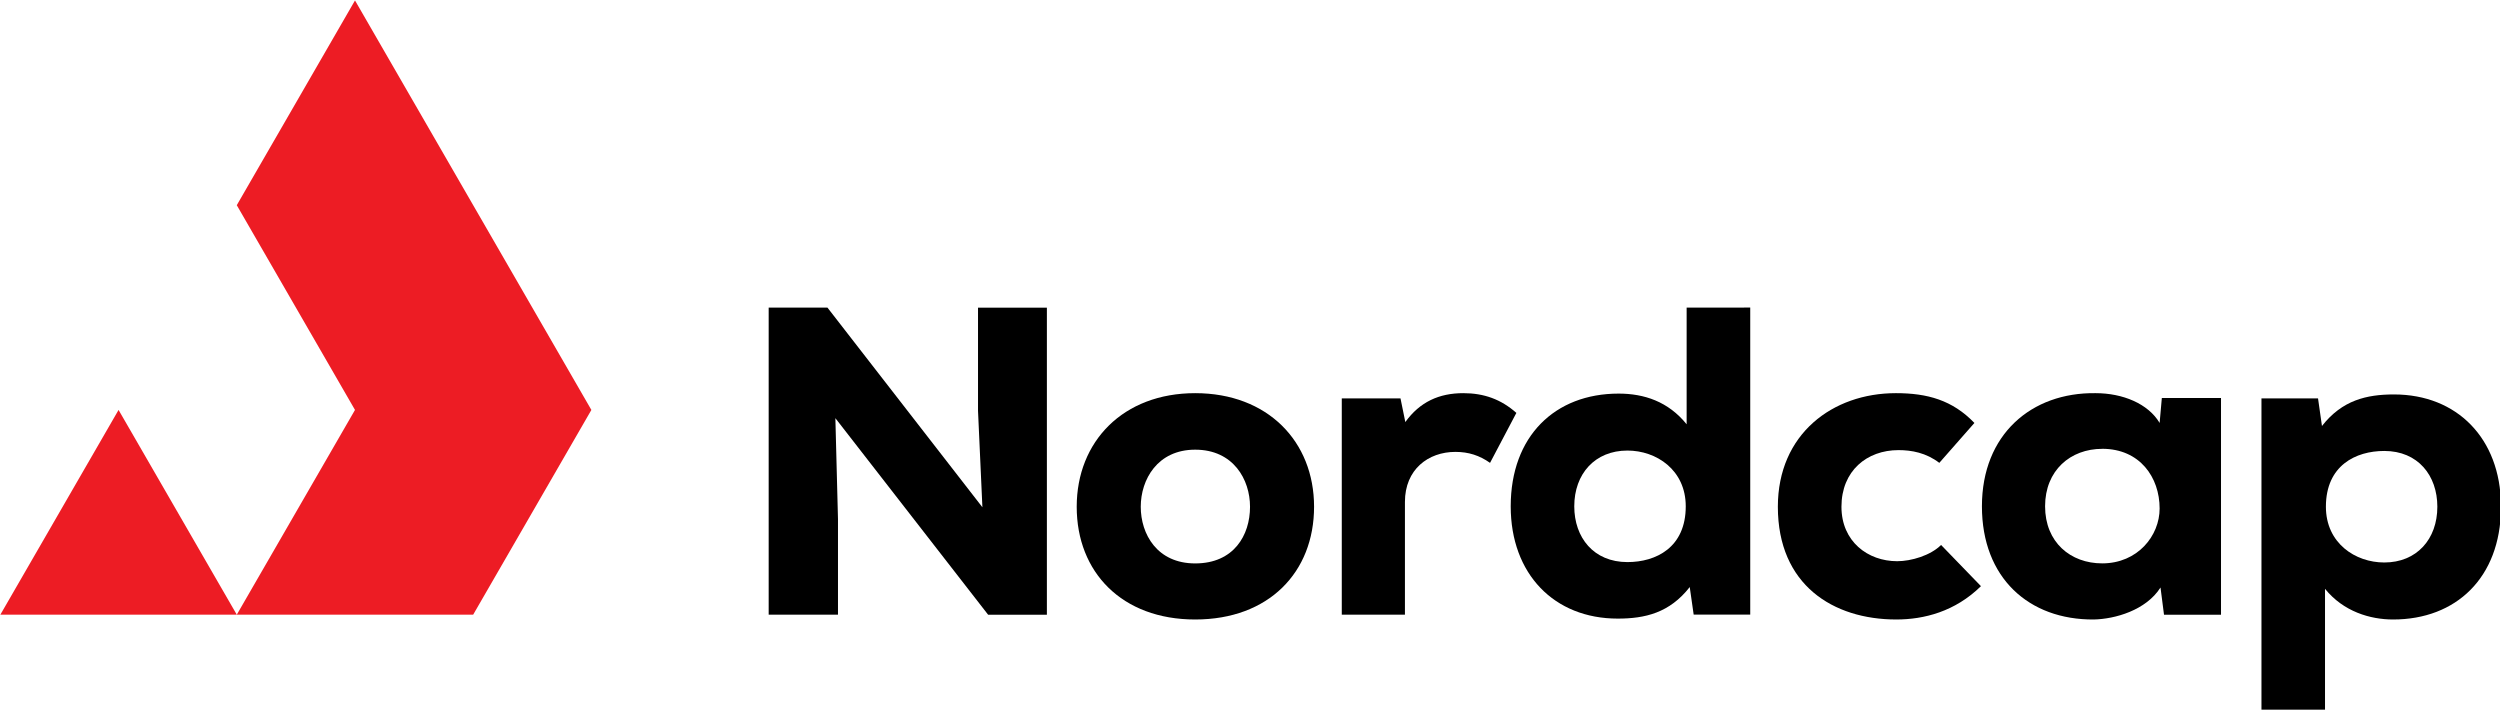 <?xml version="1.0" encoding="UTF-8" standalone="no"?>
<!-- Created with Inkscape (http://www.inkscape.org/) -->

<svg
   width="352.263"
   height="100"
   viewBox="0 0 93.203 26.458"
   version="1.1"
   id="svg5"
   xml:space="preserve"
   xmlns="http://www.w3.org/2000/svg"
   xmlns:svg="http://www.w3.org/2000/svg"><defs
     id="defs2" /><g
     id="layer1"
     transform="translate(-39.032,-46.129)" /><g
     id="g2366"
     transform="matrix(1.65,0,0,1.65,-64.388,-76.096)"><g
       id="g1628"
       style="fill:#ed1c24;fill-opacity:1"><path
         d="m 47.044,46.129 -2.671,4.626 2.671,4.626 -2.671,4.626 -2.671,-4.626 -2.671,4.626 v 2.82e-4 h 10.683 l 2.671,-4.626 z"
         style="fill:#ed1c24;fill-opacity:1;fill-rule:evenodd;stroke:none;stroke-width:0.353"
         id="path1060" /></g><g
       id="g1625"
       style="fill:#000000"><path
         d="m 91.556,62.168 v -2.745 c 0.416,0.515 1.021,0.693 1.538,0.693 1.426,0 2.422,-0.945 2.438,-2.51 v -0.073 c -0.015,-1.507 -0.992,-2.502 -2.418,-2.502 -0.616,0 -1.171,0.129 -1.627,0.713 l -0.089,-0.624 h -1.278 v 7.047 z m 1.339,-3.34 c -0.655,0 -1.319,-0.436 -1.319,-1.26 0,-0.932 0.674,-1.26 1.319,-1.26 0.763,0 1.199,0.556 1.199,1.26 0,0.734 -0.466,1.26 -1.199,1.26"
         style="fill:#000000;fill-opacity:1;fill-rule:nonzero;stroke:none;stroke-width:0.353"
         id="path1062" /><path
         d="m 87.819,55.675 c -0.258,-0.435 -0.833,-0.673 -1.447,-0.673 -1.448,-0.02 -2.568,0.931 -2.568,2.557 0,1.617 1.06,2.567 2.528,2.557 0.476,-0.01 1.18,-0.207 1.507,-0.723 l 0.079,0.615 h 1.288 v -4.897 h -1.337 z m -1.298,0.584 c 0.852,0 1.298,0.645 1.298,1.349 0,0.615 -0.495,1.24 -1.298,1.24 -0.715,0 -1.29,-0.476 -1.29,-1.29 0,-0.813 0.575,-1.298 1.29,-1.298 z"
         style="fill:#000000;fill-opacity:1;fill-rule:nonzero;stroke:none;stroke-width:0.353"
         id="path1064" /><path
         d="m 82.881,58.432 c -0.238,0.238 -0.674,0.367 -0.992,0.367 -0.664,0 -1.259,-0.446 -1.259,-1.23 0,-0.813 0.575,-1.28 1.289,-1.28 0.297,0 0.624,0.06 0.922,0.288 l 0.793,-0.902 c -0.496,-0.515 -1.061,-0.673 -1.775,-0.673 -1.427,0 -2.666,0.921 -2.666,2.567 0,1.765 1.248,2.547 2.676,2.547 0.625,0 1.328,-0.178 1.913,-0.753 z"
         style="fill:#000000;fill-opacity:1;fill-rule:nonzero;stroke:none;stroke-width:0.353"
         id="path1066" /><path
         d="m 77.132,53.069 v 2.636 c -0.416,-0.515 -0.962,-0.693 -1.537,-0.693 -1.438,0 -2.438,0.961 -2.438,2.547 0,1.528 0.981,2.537 2.418,2.537 0.615,0 1.171,-0.128 1.627,-0.713 l 0.089,0.623 h 1.278 v -6.938 z m -1.338,3.23 c 0.654,0 1.318,0.437 1.318,1.26 0,0.933 -0.674,1.26 -1.318,1.26 -0.764,0 -1.201,-0.555 -1.201,-1.26 0,-0.733 0.466,-1.26 1.201,-1.26"
         style="fill:#000000;fill-opacity:1;fill-rule:nonzero;stroke:none;stroke-width:0.353"
         id="path1068" /><path
         d="m 69.34,55.121 v 4.886 h 1.427 v -2.548 c 0,-0.733 0.526,-1.13 1.14,-1.13 0.297,0 0.545,0.08 0.783,0.248 l 0.595,-1.129 c -0.347,-0.308 -0.734,-0.446 -1.2,-0.446 -0.545,0 -0.982,0.198 -1.309,0.653 l -0.109,-0.534 z"
         style="fill:#000000;fill-opacity:1;fill-rule:nonzero;stroke:none;stroke-width:0.353"
         id="path1070" /><path
         d="m 66.028,60.116 c 1.665,0 2.686,-1.069 2.686,-2.547 0,-1.477 -1.05,-2.567 -2.686,-2.567 -1.627,0 -2.677,1.09 -2.677,2.567 0,1.478 1.02,2.547 2.677,2.547 z m 0,-1.267 c -0.863,0 -1.23,-0.664 -1.23,-1.28 0,-0.615 0.377,-1.29 1.23,-1.29 0.863,0 1.239,0.675 1.239,1.29 0,0.645 -0.367,1.28 -1.239,1.28"
         style="fill:#000000;fill-opacity:1;fill-rule:nonzero;stroke:none;stroke-width:0.353"
         id="path1072" /><path
         d="m 57.719,53.069 h -1.328 v 6.938 h 1.566 v -2.16 l -0.059,-2.28 3.451,4.441 h 1.328 v -6.938 h -1.556 v 2.33 l 0.099,2.18 z"
         style="fill:#000000;fill-opacity:1;fill-rule:nonzero;stroke:none;stroke-width:0.353"
         id="path1074" /></g></g></svg>
